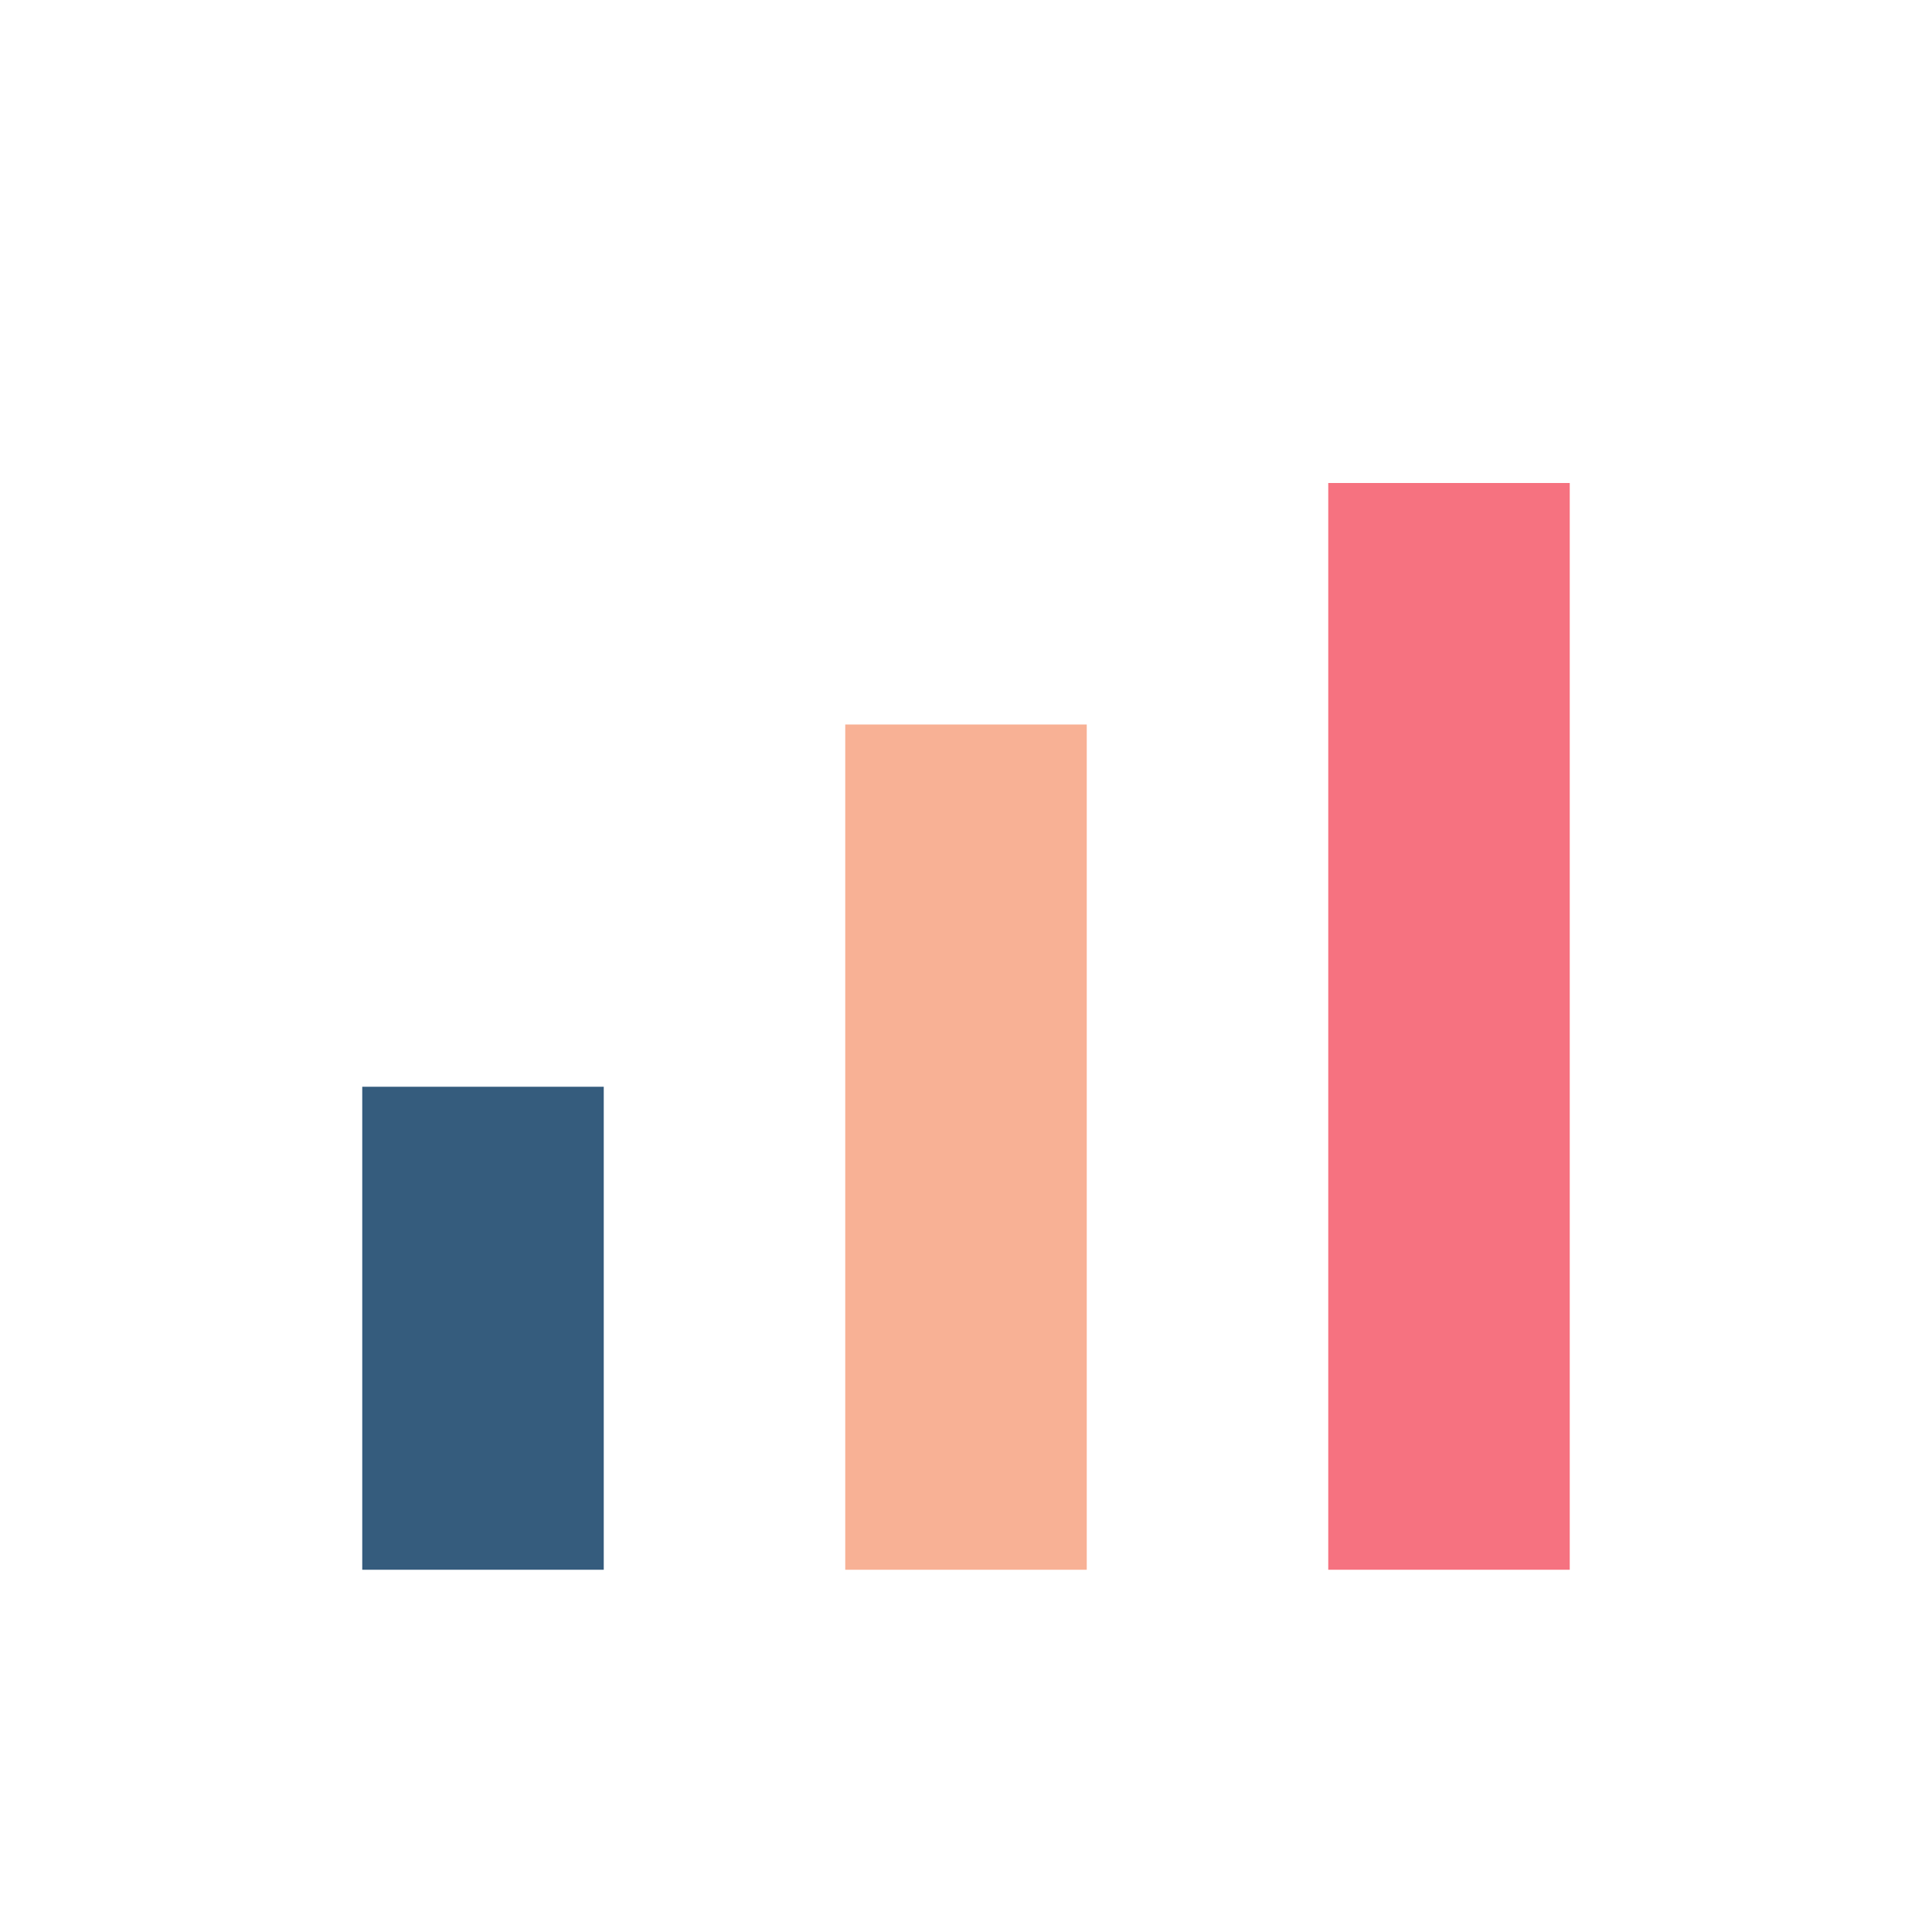 <?xml version="1.0" encoding="UTF-8"?>
<svg xmlns="http://www.w3.org/2000/svg" viewBox="0 0 32 32" width="32" height="32"><rect x="6" y="18" width="4" height="8" fill="#355C7D"/><rect x="14" y="12" width="4" height="14" fill="#F8B195"/><rect x="22" y="8" width="4" height="18" fill="#F67280"/></svg>